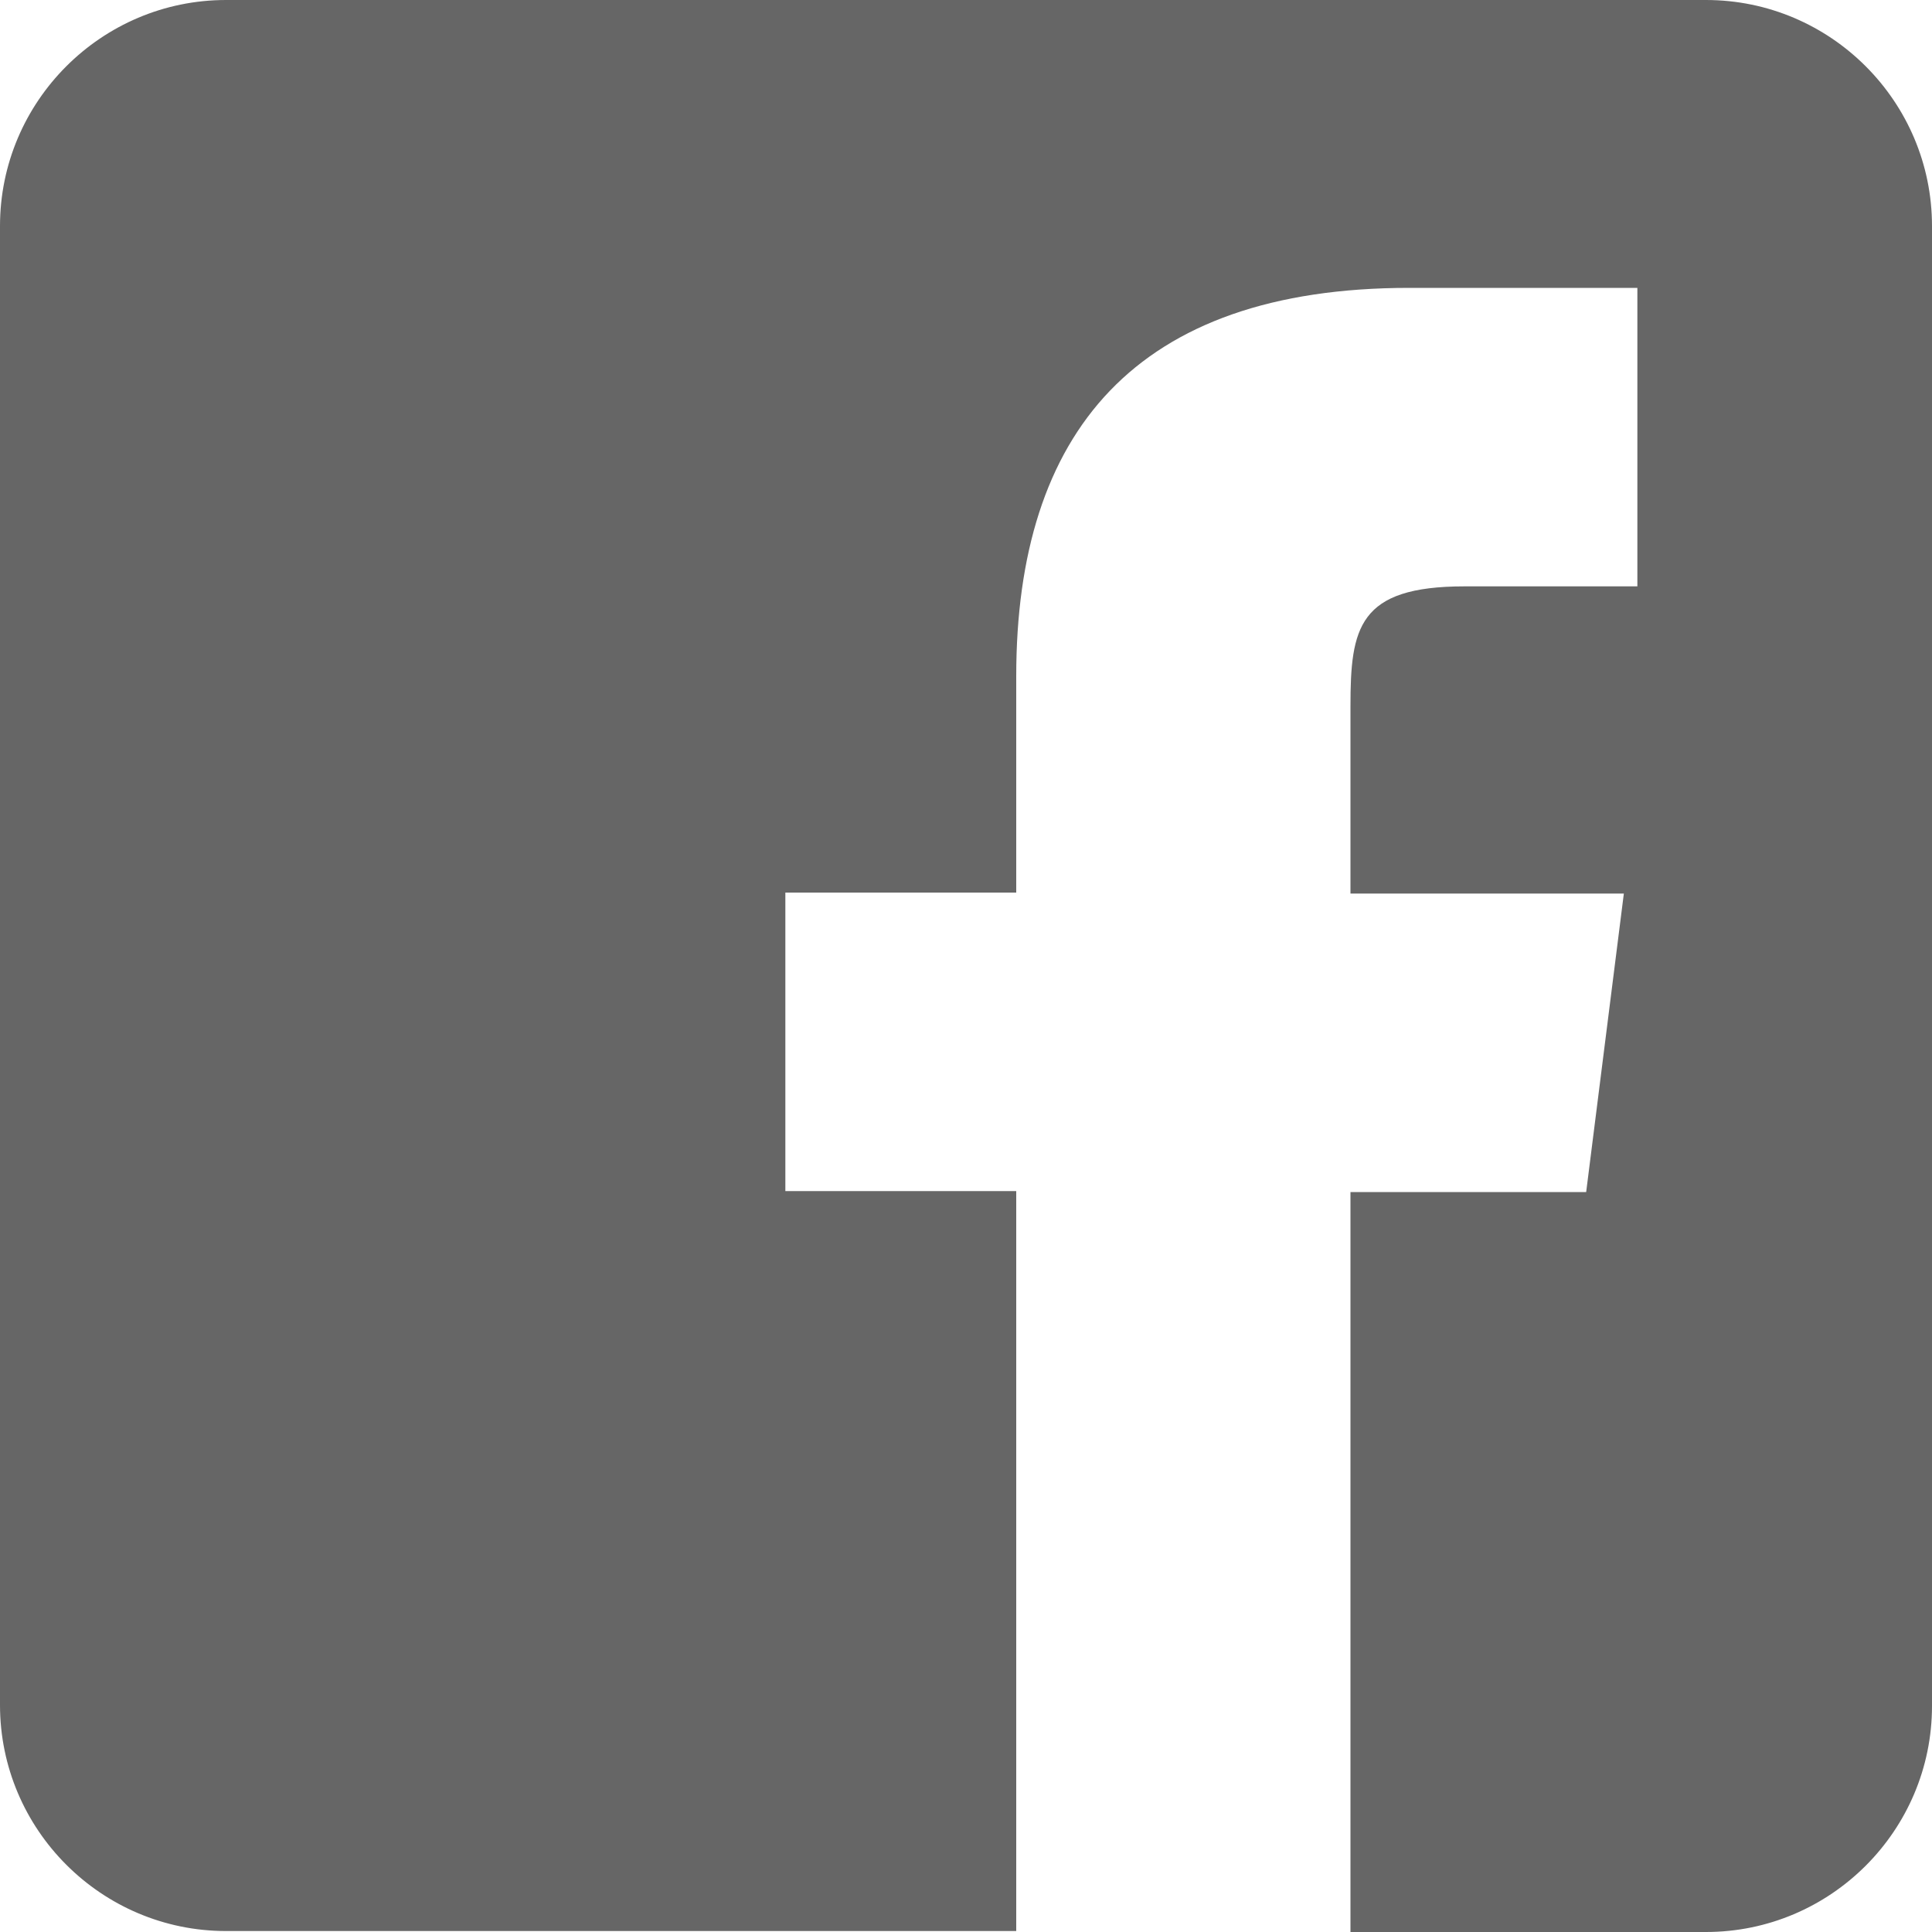 <?xml version="1.0" encoding="UTF-8"?><svg id="_イヤー_2" xmlns="http://www.w3.org/2000/svg" viewBox="0 0 20 20"><defs><style>.cls-1{fill:#666;}</style></defs><g id="common"><path class="cls-1" d="M17.66,0H2.34C1.05,0,0,1.05,0,2.34v15.31c0,1.29,1.05,2.34,2.34,2.34H10.52v-7.66h-2.39v-3.09h2.39v-2.24c0-2.52,1.23-4.02,4.07-4.02h2.36v3.09h-1.79c-1.1,0-1.18,.43-1.18,1.24v1.94h2.83l-.39,3.09h-2.44v7.66h3.68c1.29,0,2.34-1.05,2.34-2.34V2.34c0-1.29-1.05-2.34-2.34-2.34Z"/></g></svg>